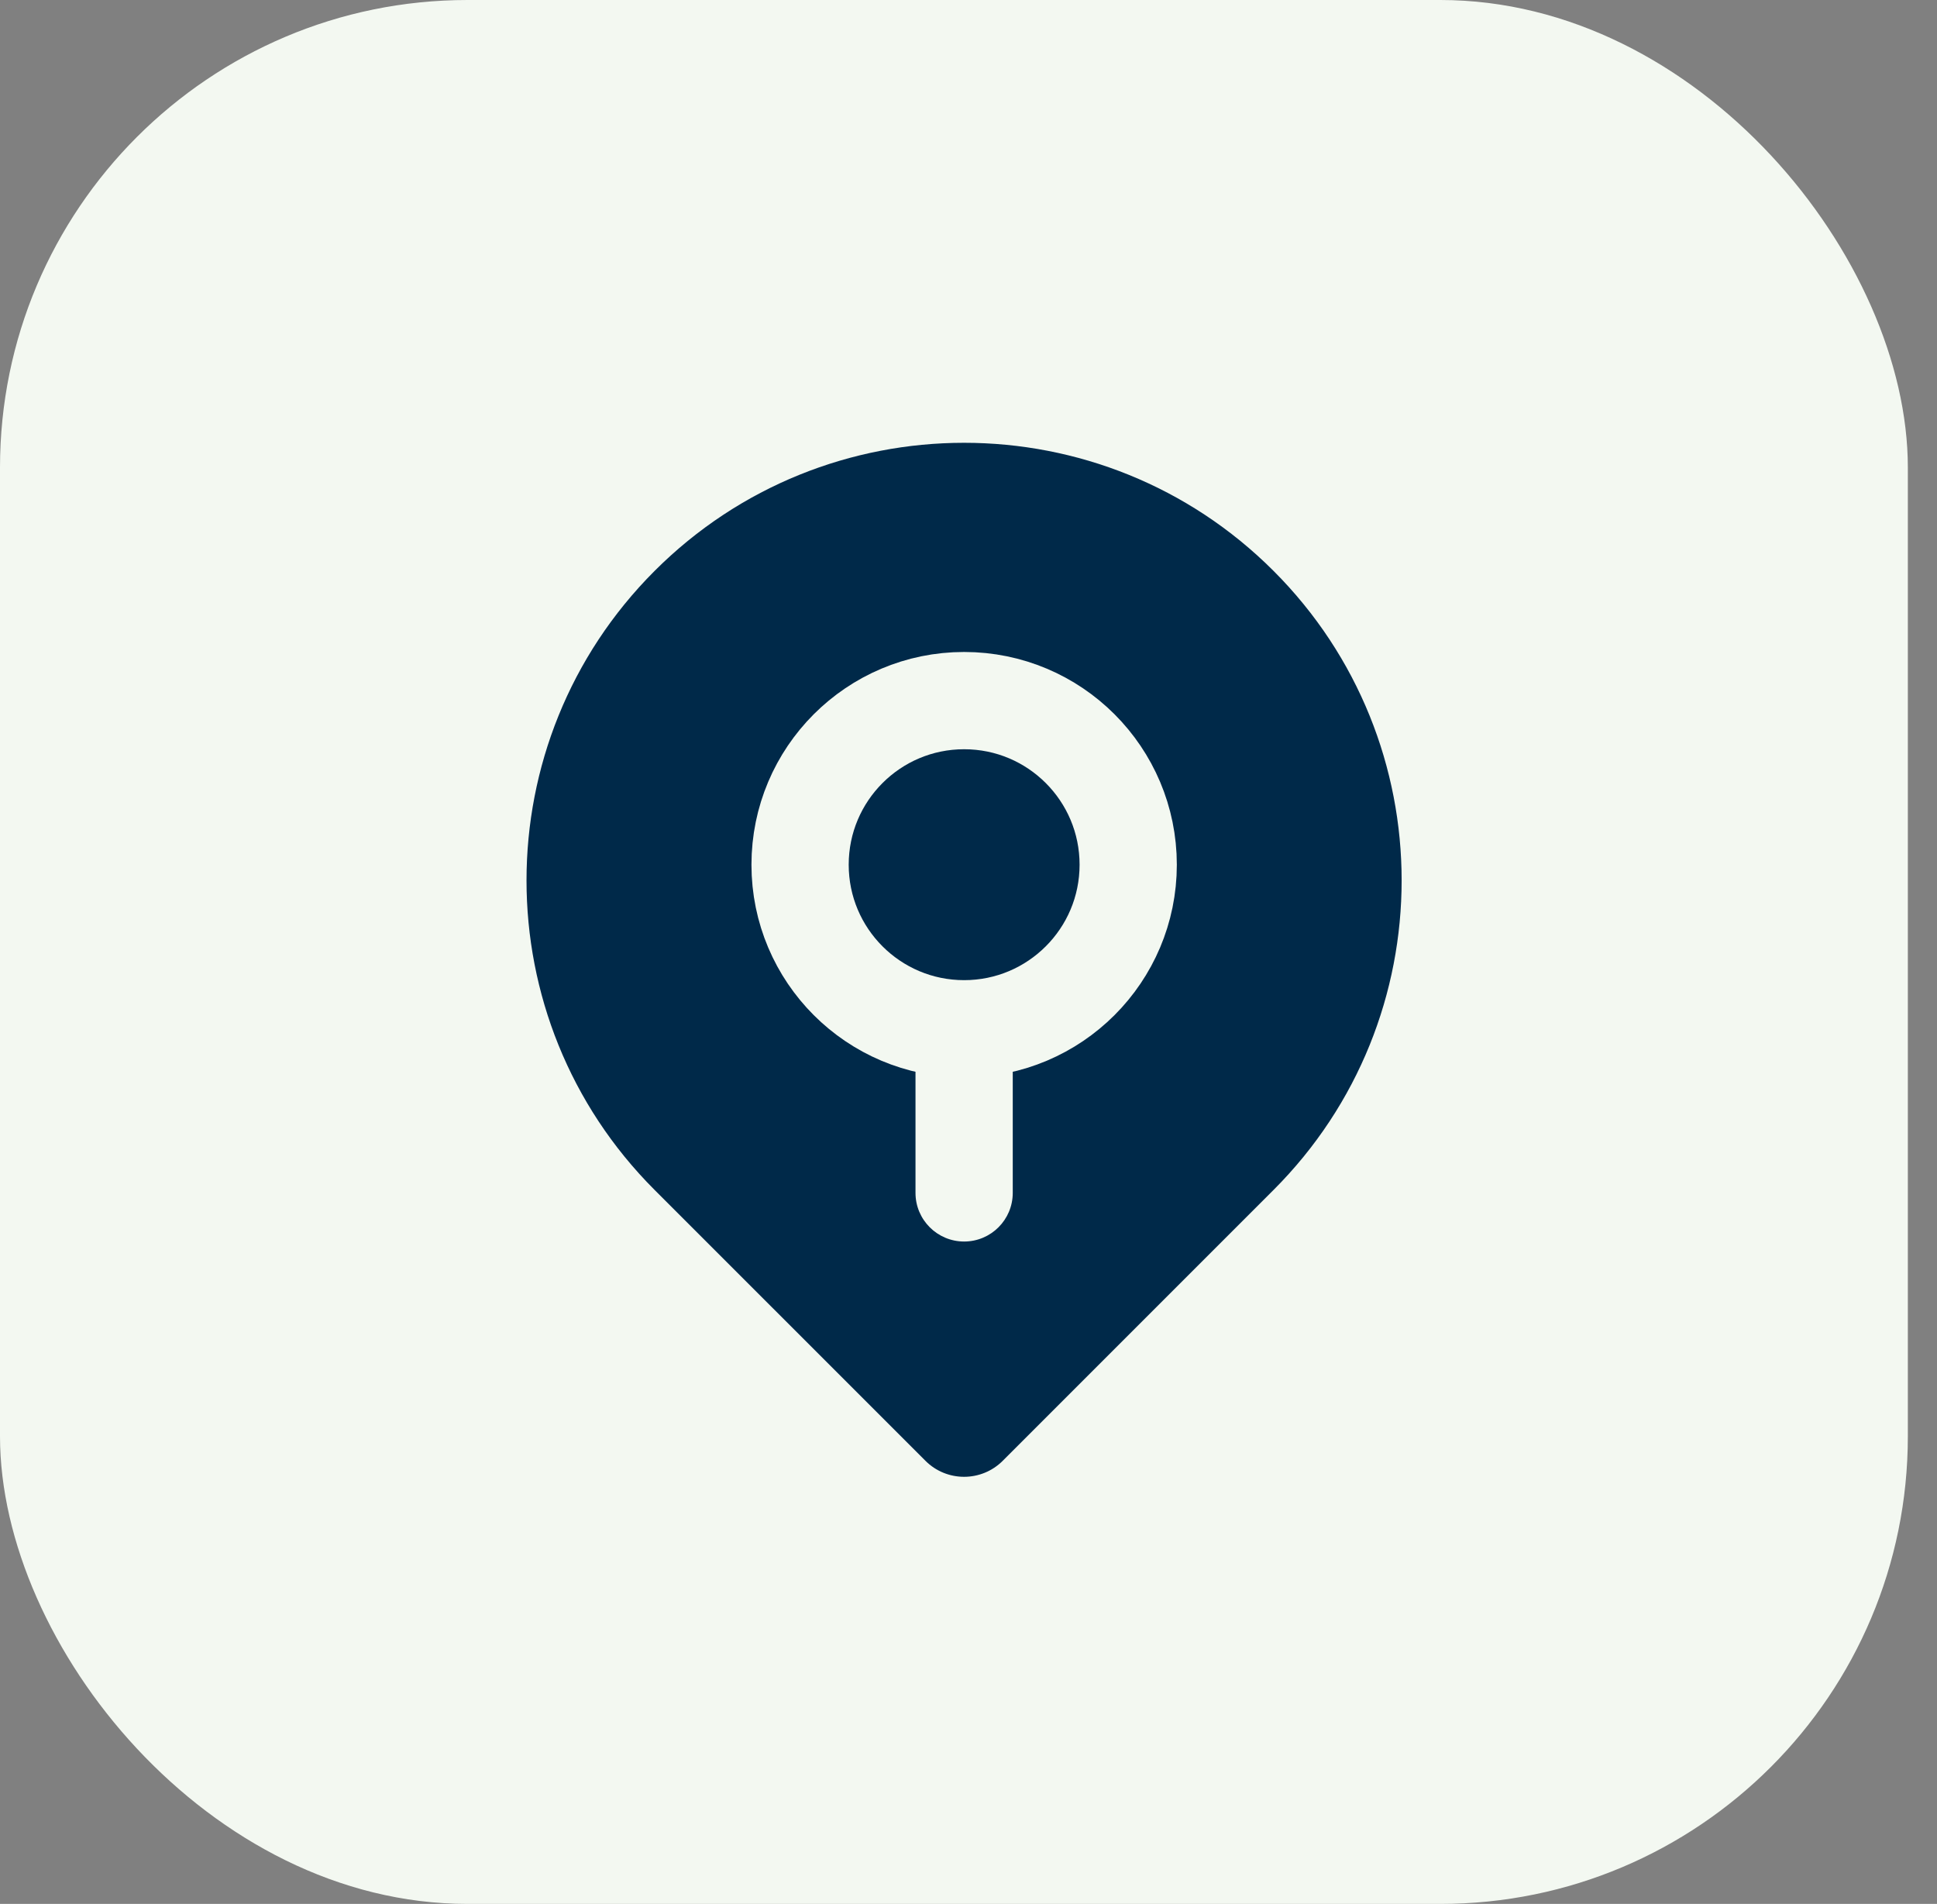 <svg width="58" height="57" viewBox="0 0 58 57" fill="none" xmlns="http://www.w3.org/2000/svg">
<rect x="0" y="0" width="58" height="57" fill="#808080" stroke="none"/>
<rect width="57.127" height="57" rx="14" fill="#F3F8F1"/>
<path d="M38.134 17.092C43.248 22.206 43.248 30.511 38.134 35.625L30.026 43.733C29.386 44.373 28.349 44.373 27.71 43.733L19.601 35.625C14.487 30.511 14.487 22.206 19.601 17.092C24.715 11.978 33.02 11.978 38.134 17.092Z" fill="#002949"/>
<path d="M28.869 30.8C31.583 30.8 33.782 28.601 33.782 25.888C33.782 23.174 31.583 20.975 28.869 20.975C26.156 20.975 23.957 23.174 23.957 25.888C23.957 28.601 26.156 30.8 28.869 30.8Z" stroke="#F3F8F1" stroke-width="2.912" stroke-linejoin="round"/>
<path d="M27.413 35.713C27.413 36.517 28.065 37.169 28.869 37.169C29.673 37.169 30.325 36.517 30.325 35.713L27.413 35.713ZM27.413 30.8L27.413 35.713L30.325 35.713L30.325 30.8L27.413 30.8Z" fill="#F3F8F1"/>
</svg>
